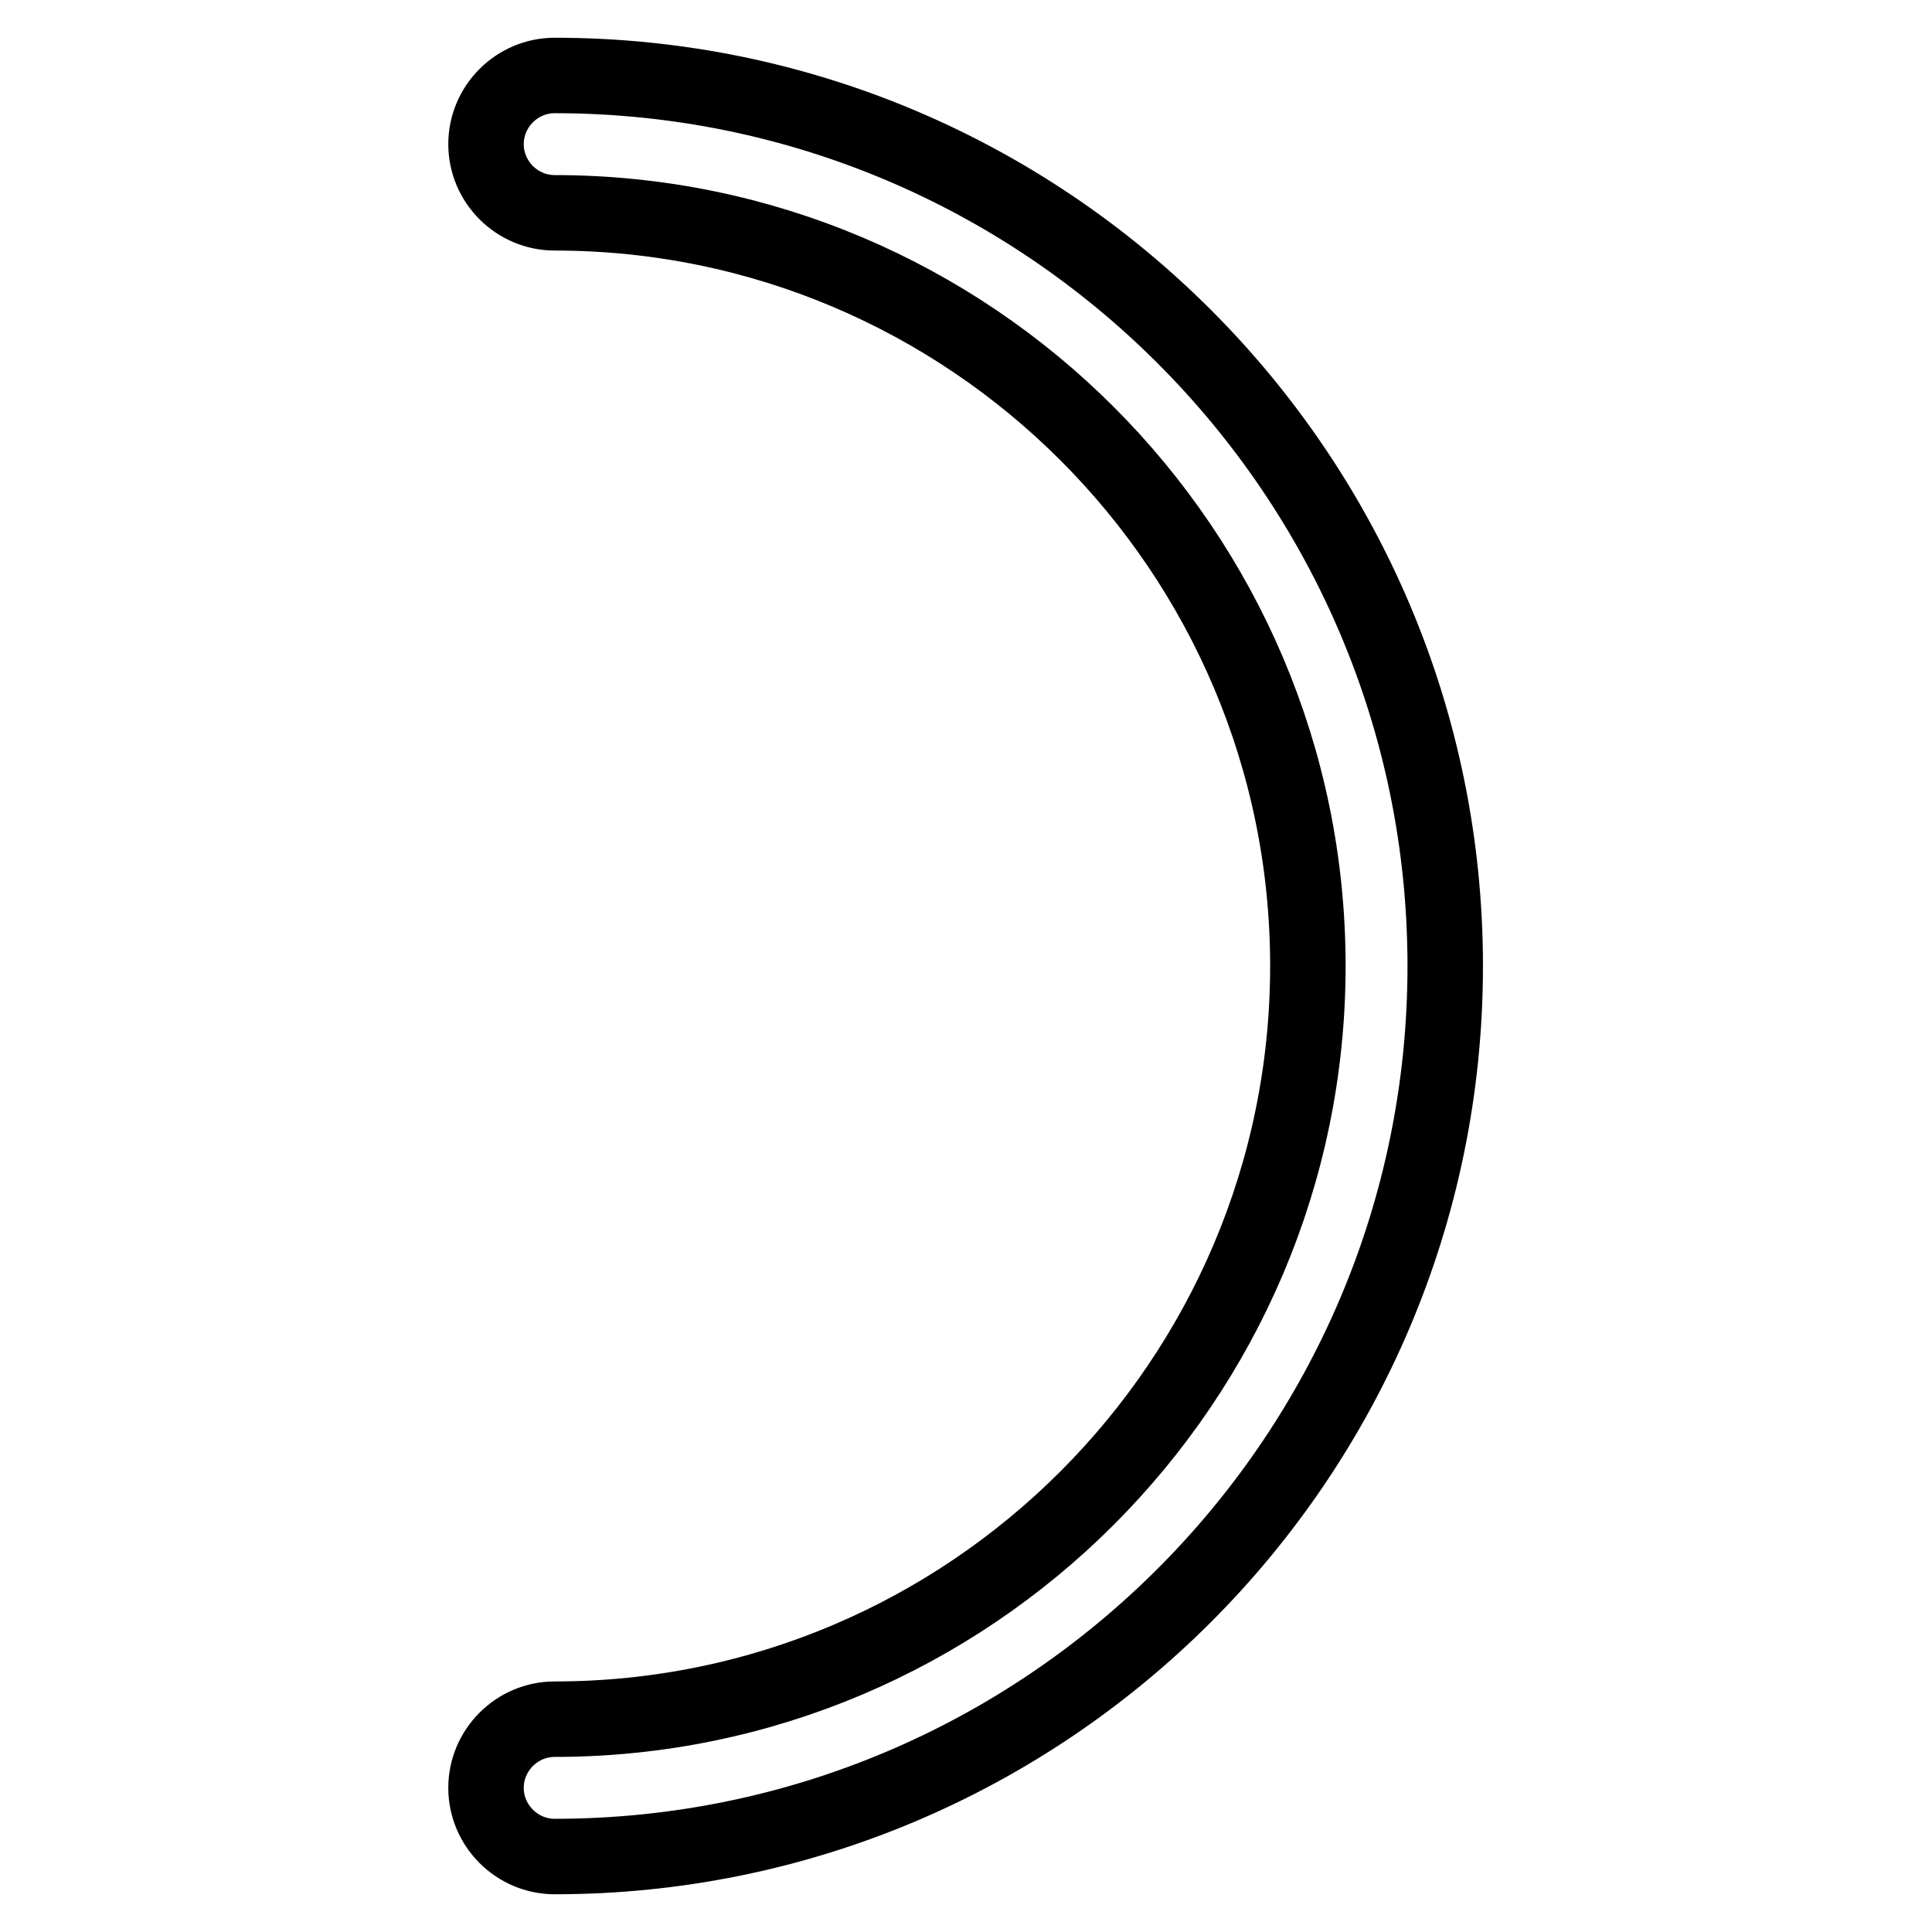 <?xml version="1.0" encoding="utf-8"?>
<!-- Svg Vector Icons : http://www.onlinewebfonts.com/icon -->
<!DOCTYPE svg PUBLIC "-//W3C//DTD SVG 1.1//EN" "http://www.w3.org/Graphics/SVG/1.1/DTD/svg11.dtd">
<svg version="1.1" xmlns="http://www.w3.org/2000/svg" xmlns:xlink="http://www.w3.org/1999/xlink" x="0px" y="0px" viewBox="0 0 256 256" enable-background="new 0 0 256 256" xml:space="preserve">
<g> <path stroke-width="10" fill-opacity="0" stroke="#000000"  d="M73.5,246c-5,0-9.1-4.1-9.1-9.1c0-5,4.1-9.1,9.1-9.1c55,0,99.8-44.8,99.8-99.8c0-55.1-44.8-99.8-99.8-99.8 c-5,0-9.1-4.1-9.1-9.1c0-5,4.1-9.1,9.1-9.1c65.1,0,118,52.9,118,118S138.6,246,73.5,246z"/></g>
</svg>